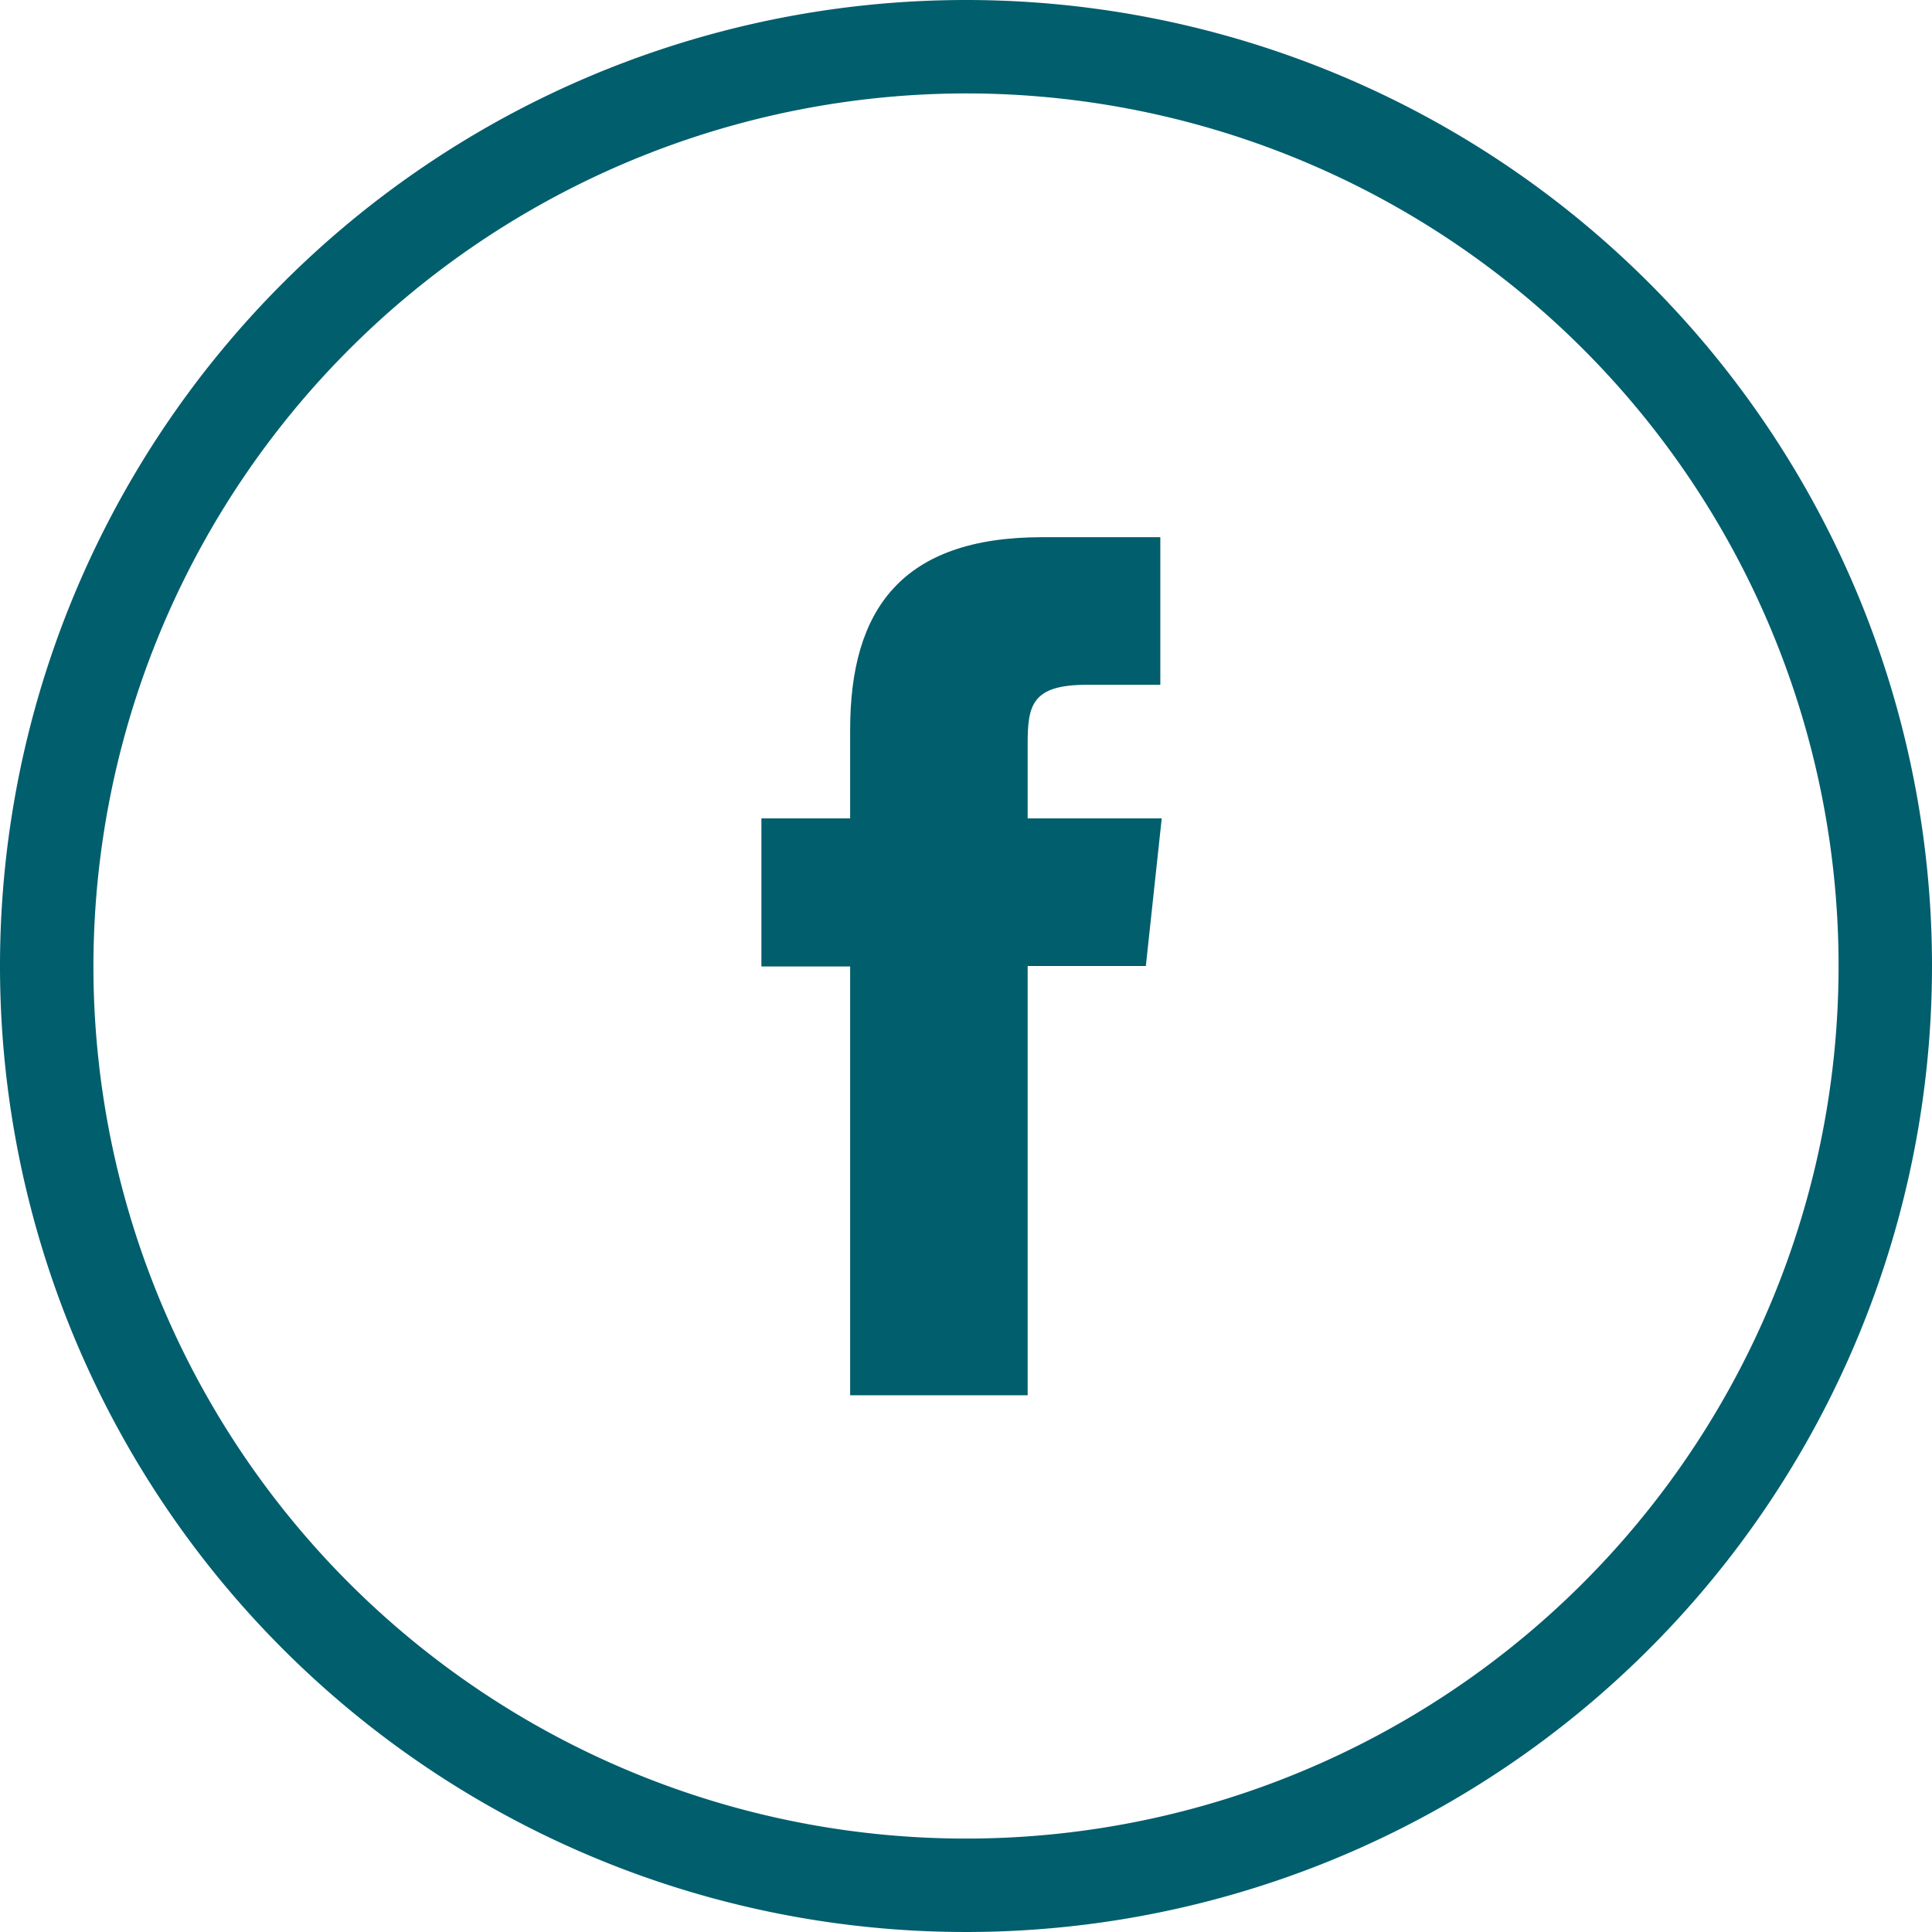 <svg xmlns="http://www.w3.org/2000/svg" viewBox="0 0 41.36 41.36"><defs><style>.a{fill:#015e6d;}</style></defs><title>Facebook</title><path class="a" d="M20.68,2A18.68,18.68,0,1,1,2,20.68,18.7,18.7,0,0,1,20.68,2m0-2A20.68,20.68,0,1,0,41.36,20.68,20.68,20.68,0,0,0,20.68,0Z"/><path class="a" d="M18.2,29.87H22V20.68h2.53l.34-3.16H22V15.93c0-.82.08-1.27,1.26-1.27h1.58V11.5H22.31c-3,0-4.11,1.54-4.11,4.12v1.9H16.3v3.17h1.9Z"/></svg>
